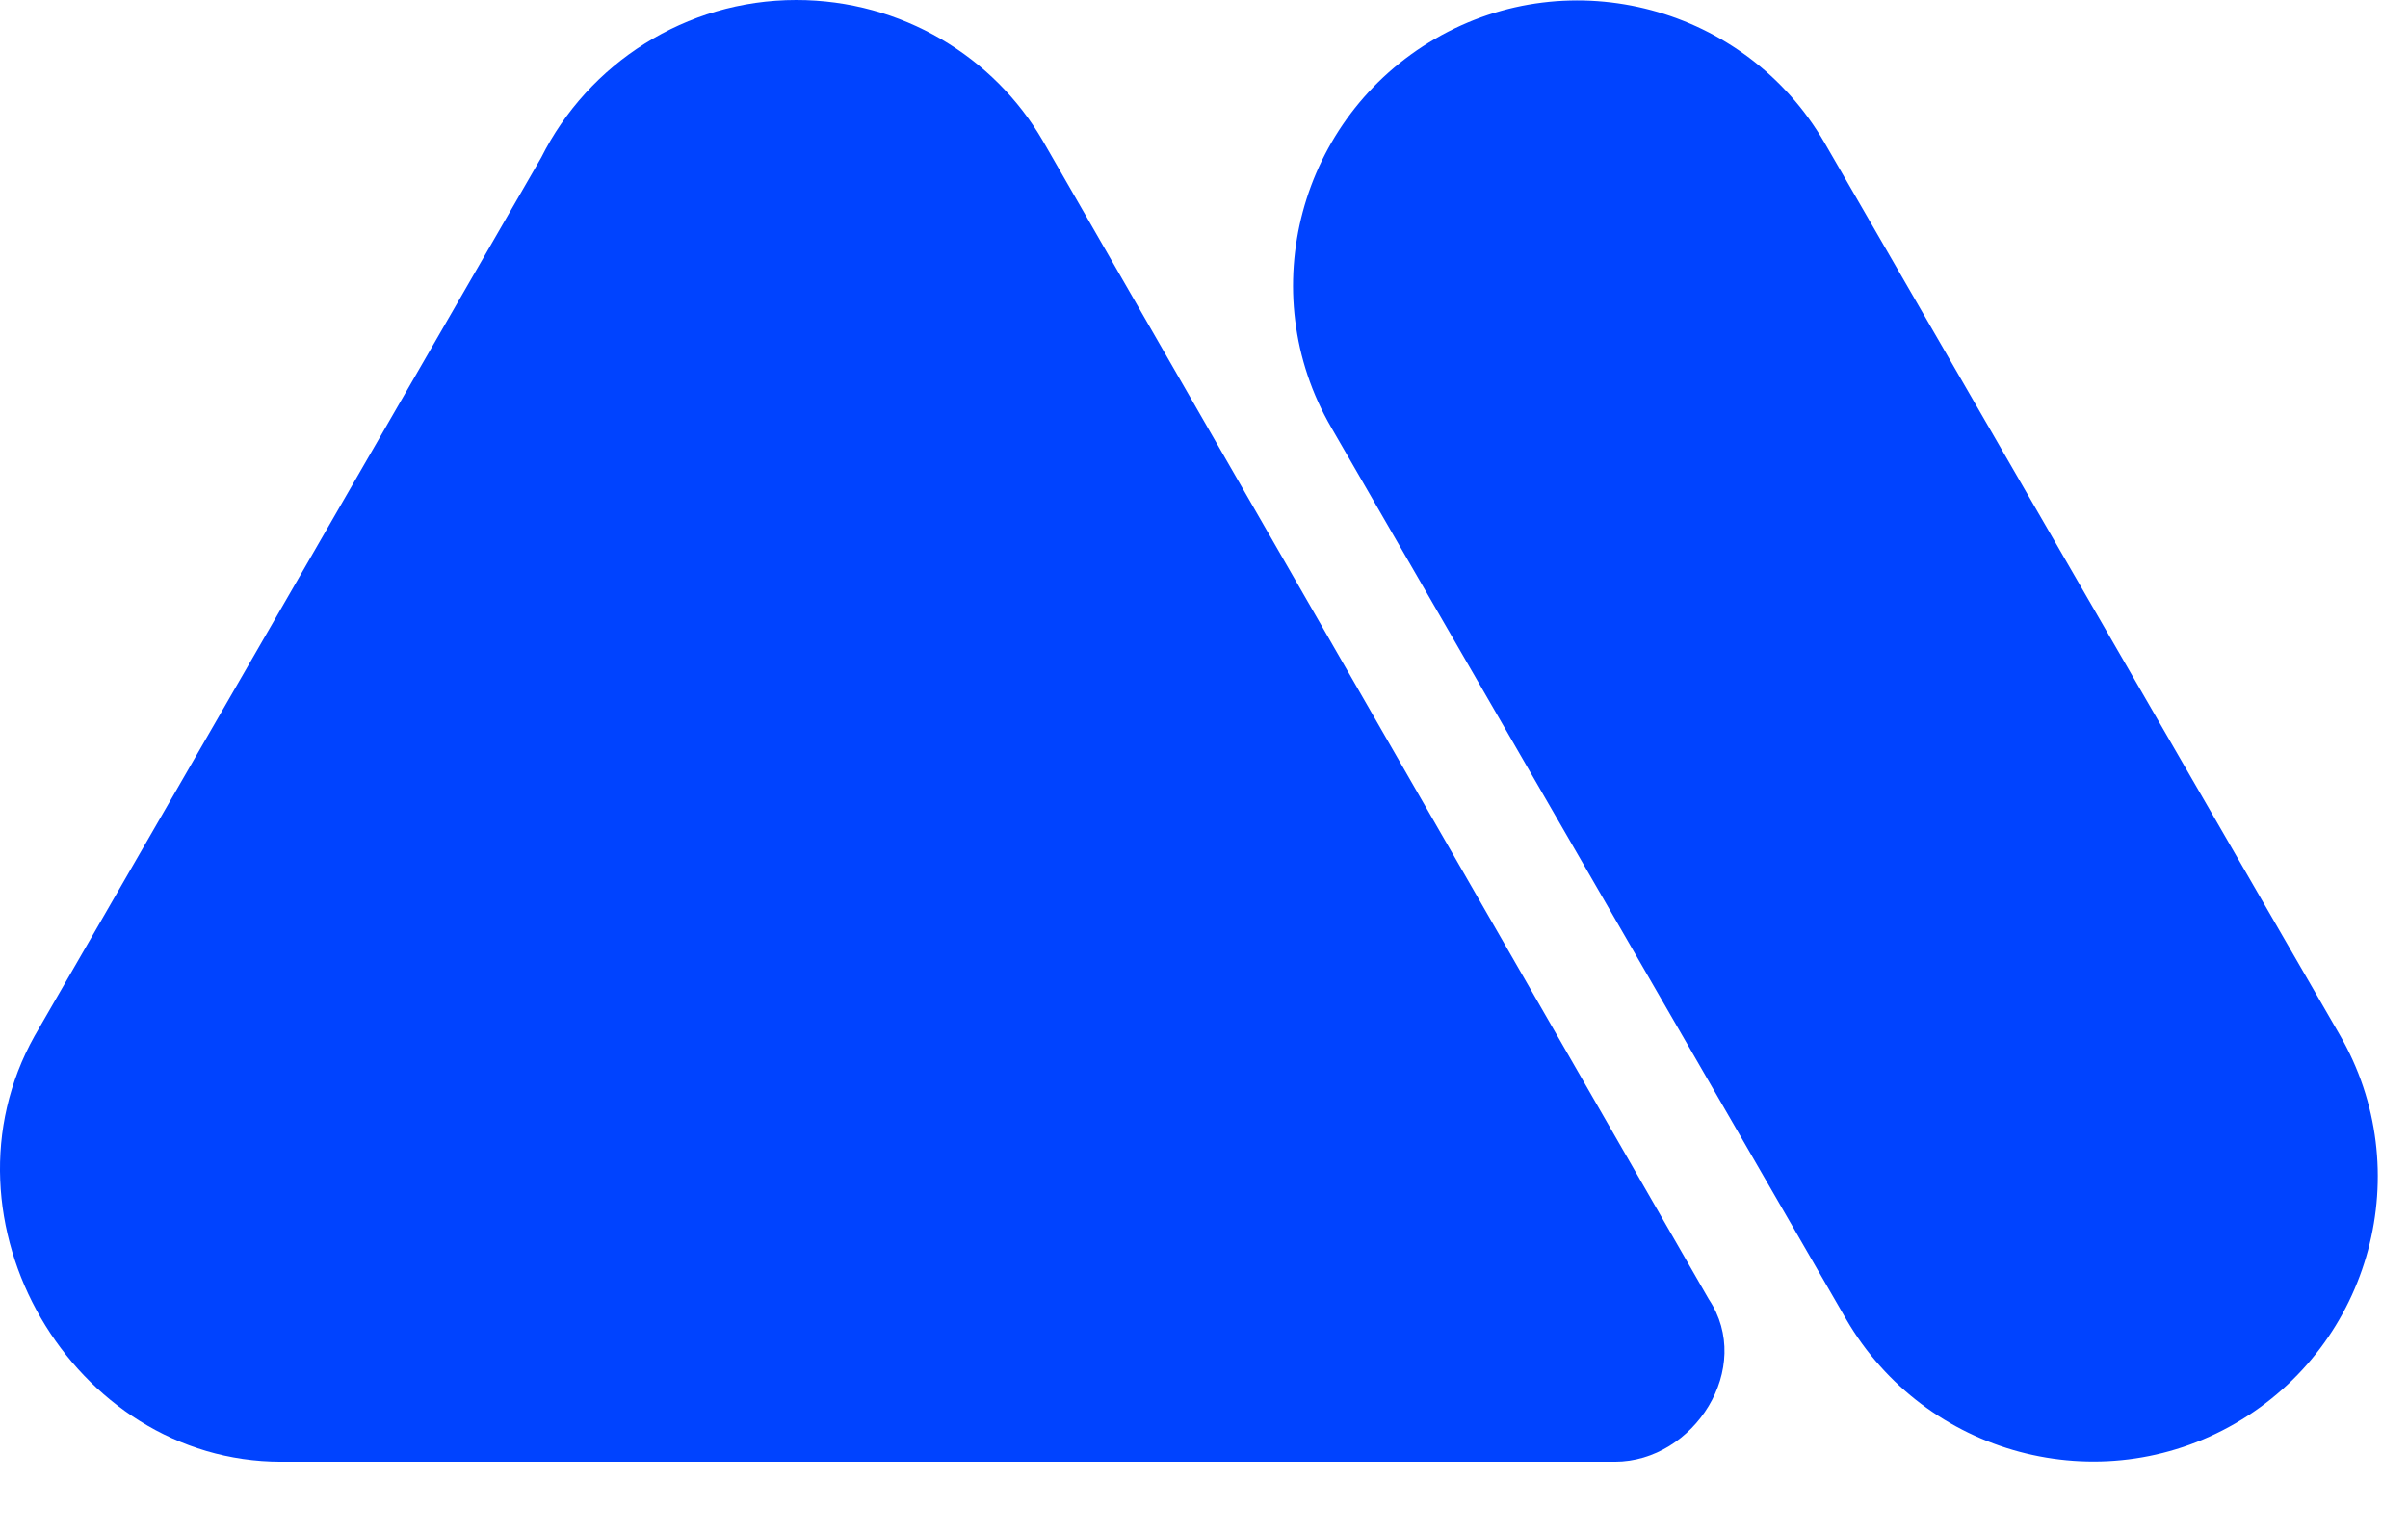 <svg width="33" height="21" viewBox="0 0 33 21" fill="none" xmlns="http://www.w3.org/2000/svg">
<path fill-rule="evenodd" clip-rule="evenodd" d="M3.854 20.038H22.13C23.216 20.038 24.043 18.747 23.417 17.809L14.291 1.93C13.624 0.781 12.36 0 10.912 0C9.394 0 8.061 0.873 7.417 2.16L0.474 14.201C-0.939 16.725 0.988 20.038 3.854 20.038Z" fill="#0043FF"/>
<path fill-rule="evenodd" clip-rule="evenodd" d="M18.245 5.862C17.164 4 17.808 1.61 19.67 0.53C21.532 -0.55 23.923 0.094 25.003 1.955L32.061 14.18C33.142 16.041 32.498 18.431 30.636 19.511C28.774 20.591 26.383 19.948 25.302 18.087L18.245 5.862Z" fill="#0043FF"/>
</svg>
